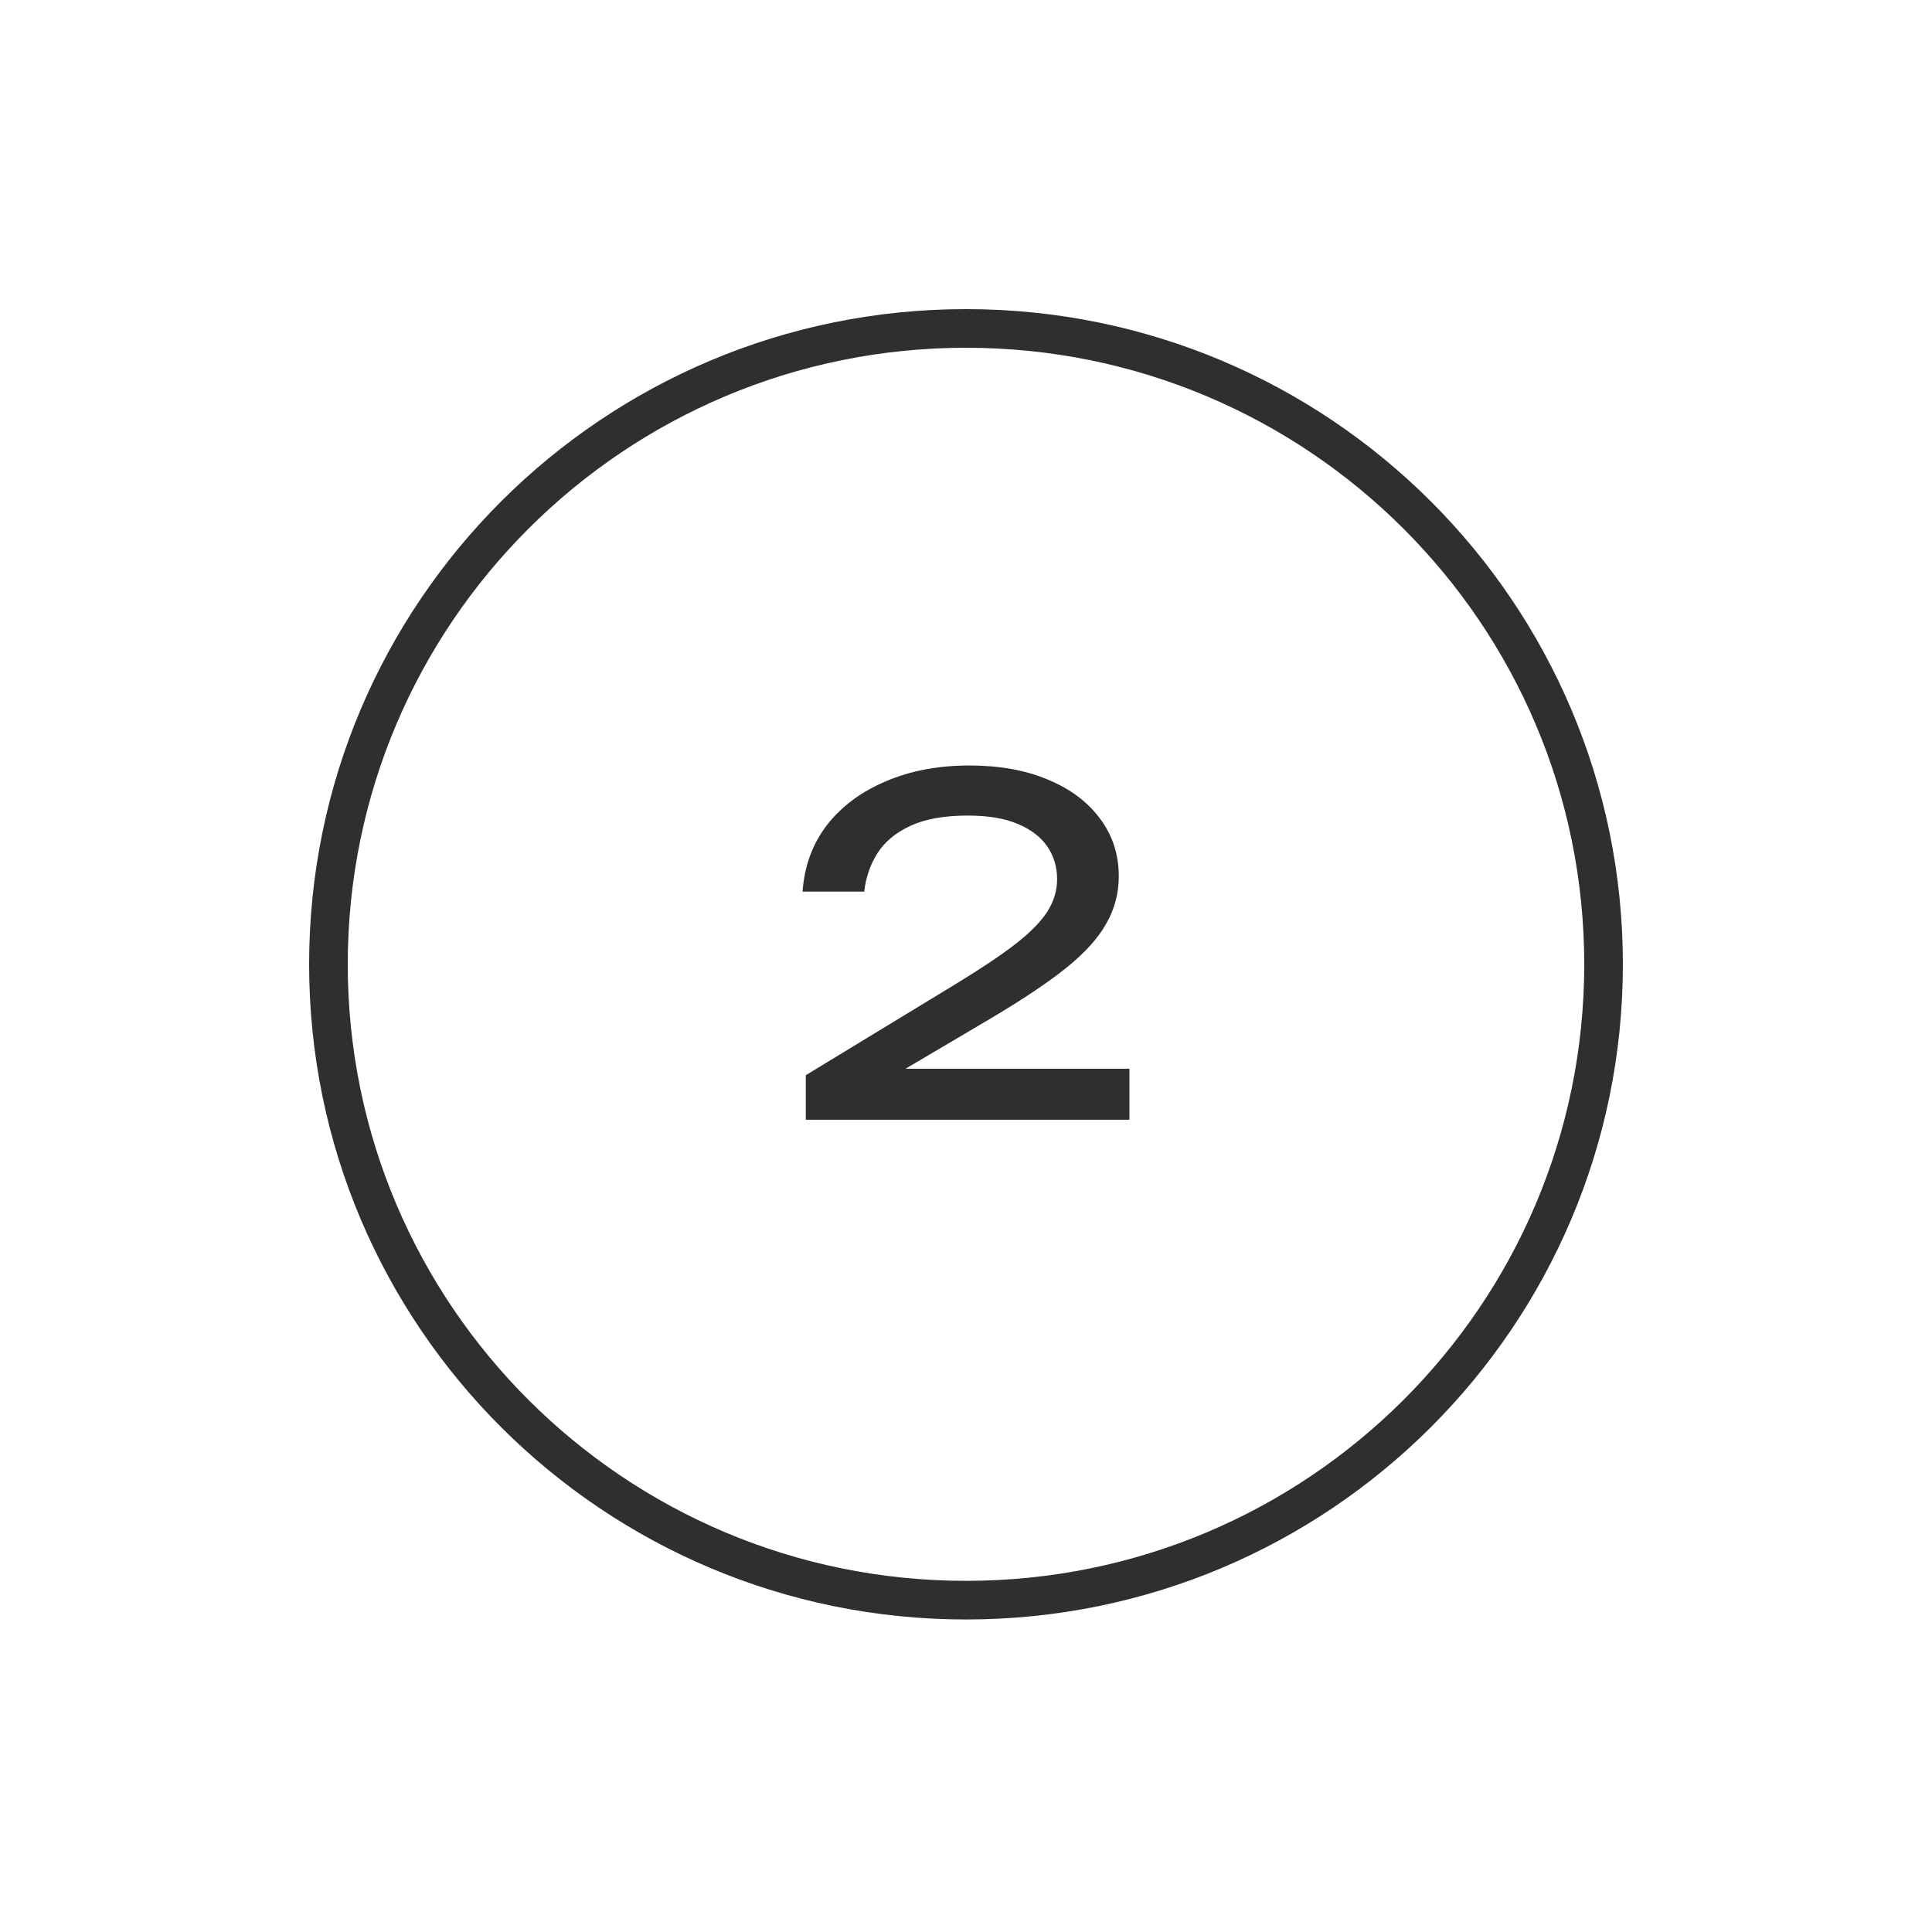 <?xml version="1.0" encoding="UTF-8"?> <svg xmlns="http://www.w3.org/2000/svg" width="50" height="50" viewBox="0 0 50 50" fill="none"><path d="M41.5 24.956C41.5 34.043 34.114 41.412 25 41.412C15.886 41.412 8.5 34.043 8.5 24.956C8.5 15.869 15.886 8.5 25 8.5C34.114 8.5 41.5 15.869 41.5 24.956Z" stroke="#2F2F2F"></path><path d="M20.77 23.075C20.818 22.41 21.03 21.834 21.406 21.346C21.79 20.858 22.298 20.483 22.93 20.218C23.562 19.947 24.282 19.811 25.09 19.811C25.858 19.811 26.53 19.93 27.106 20.171C27.69 20.41 28.142 20.747 28.462 21.178C28.79 21.61 28.954 22.11 28.954 22.678C28.954 23.119 28.846 23.526 28.63 23.902C28.422 24.279 28.074 24.663 27.586 25.055C27.106 25.439 26.454 25.875 25.63 26.363L22.642 28.127L22.438 27.659H29.23V28.979H20.854V27.826L24.682 25.498C25.354 25.09 25.882 24.738 26.266 24.442C26.658 24.139 26.938 23.855 27.106 23.59C27.274 23.326 27.358 23.047 27.358 22.75C27.358 22.439 27.274 22.159 27.106 21.91C26.938 21.663 26.682 21.466 26.338 21.323C26.002 21.178 25.57 21.107 25.042 21.107C24.442 21.107 23.95 21.195 23.566 21.37C23.182 21.547 22.894 21.787 22.702 22.09C22.518 22.387 22.406 22.715 22.366 23.075H20.77Z" fill="#2F2F2F"></path></svg> 
